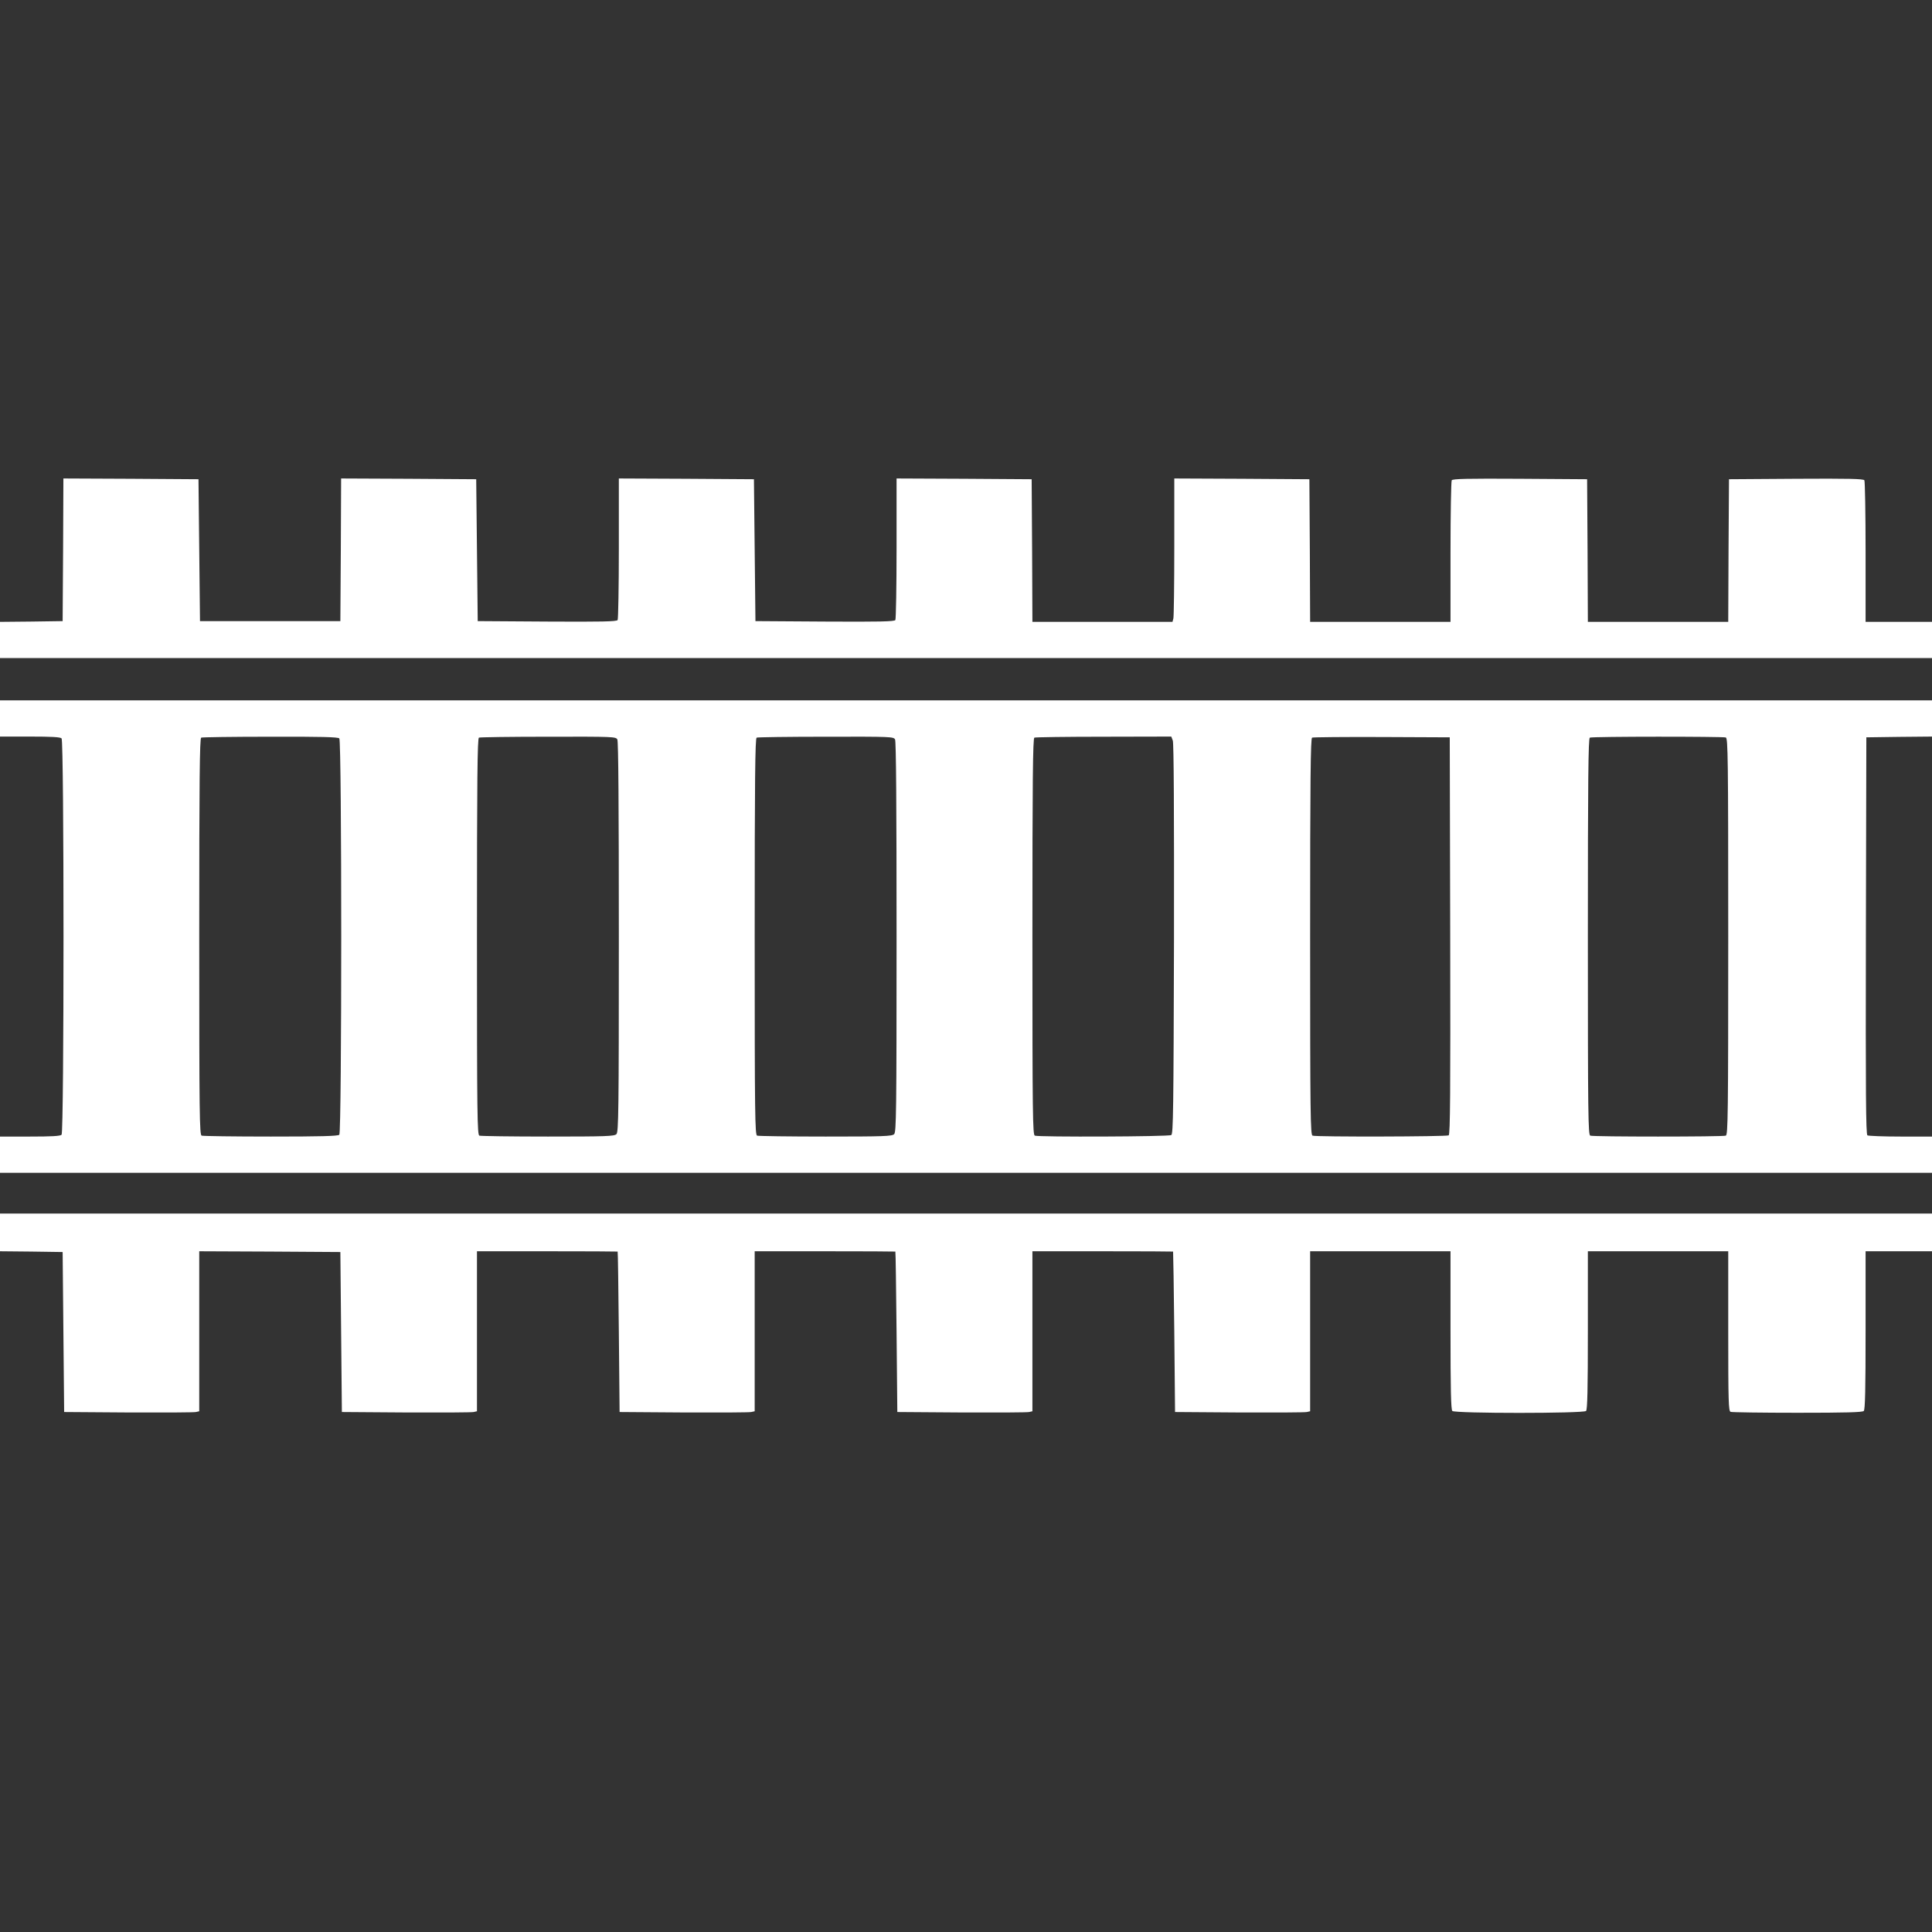 <?xml version="1.0" standalone="no"?>
<!DOCTYPE svg PUBLIC "-//W3C//DTD SVG 20010904//EN"
 "http://www.w3.org/TR/2001/REC-SVG-20010904/DTD/svg10.dtd">
<svg version="1.0" xmlns="http://www.w3.org/2000/svg"
 width="1280pt" height="1280pt" viewBox="0 0 1280 1280"
 preserveAspectRatio="xMidYMid meet">
<rect x="0" y="0" width="1280" height="1280" fill="#333333" stroke="none"/>
<g transform="translate(0,1280) scale(0.1,-0.1)"
fill="#ffffff" stroke="none">
<path d="M418 9158 l-3 -473 -207 -3 -208 -2 0 -120 0 -120 6400 0 6400 0 0
120 0 120 -220 0 -220 0 0 463 c0 254 -4 468 -8 475 -7 10 -104 12 -453 10
l-444 -3 -3 -472 -2 -473 -465 0 -465 0 -2 473 -3 472 -444 3 c-349 2 -446 0
-453 -10 -4 -7 -8 -221 -8 -475 l0 -463 -465 0 -465 0 -2 473 -3 472 -447 3
-448 2 0 -452 c0 -249 -3 -463 -6 -475 l-6 -23 -464 0 -464 0 -2 473 -3 472
-447 3 -448 2 0 -462 c0 -255 -4 -469 -8 -476 -7 -10 -107 -12 -468 -10 l-459
3 -5 470 -5 470 -447 3 -448 2 0 -462 c0 -255 -4 -469 -8 -476 -7 -10 -107
-12 -468 -10 l-459 3 -5 470 -5 470 -447 3 -448 2 -2 -472 -3 -473 -465 0
-465 0 -5 470 -5 470 -447 3 -448 2 -2 -472z"/>
<path d="M0 8040 l0 -120 198 0 c141 0 201 -3 210 -12 17 -17 17 -2609 0
-2626 -9 -9 -69 -12 -210 -12 l-198 0 0 -120 0 -120 6400 0 6400 0 0 120 0
120 -207 0 c-115 0 -214 4 -221 8 -10 7 -12 278 -10 1323 l3 1314 218 3 217 2
0 120 0 120 -6400 0 -6400 0 0 -120z m2248 -132 c17 -17 17 -2609 0 -2626 -9
-9 -124 -12 -454 -12 -243 0 -449 3 -458 6 -14 6 -16 131 -16 1319 0 1041 3
1314 13 1318 6 3 212 6 457 6 335 1 449 -2 458 -11z m1842 -7 c7 -13 10 -440
10 -1310 0 -1159 -2 -1291 -16 -1305 -14 -14 -69 -16 -454 -16 -241 0 -445 3
-454 6 -14 6 -16 131 -16 1319 0 1041 3 1314 13 1318 6 3 213 6 459 6 432 1
448 0 458 -18z m1840 0 c7 -13 10 -440 10 -1310 0 -1159 -2 -1291 -16 -1305
-14 -14 -69 -16 -454 -16 -241 0 -445 3 -454 6 -14 6 -16 131 -16 1319 0 1041
3 1314 13 1318 6 3 213 6 459 6 432 1 448 0 458 -18z m1840 -7 c7 -17 9 -485
8 -1315 -3 -1134 -5 -1291 -18 -1299 -16 -11 -878 -14 -904 -4 -14 6 -16 131
-16 1319 0 1041 3 1314 13 1318 6 3 213 6 460 6 l447 1 10 -26z m1838 -1293
c2 -1045 0 -1316 -10 -1323 -15 -9 -878 -11 -902 -2 -14 6 -16 131 -16 1319 0
1041 3 1314 13 1318 6 3 215 5 462 4 l450 -2 3 -1314z m1826 1313 c14 -6 16
-131 16 -1319 0 -1188 -2 -1313 -16 -1319 -20 -8 -878 -8 -898 0 -14 6 -16
131 -16 1319 0 1041 3 1314 13 1318 18 8 882 8 901 1z"/>
<path d="M0 4635 l0 -125 208 -2 207 -3 5 -530 5 -530 425 -3 c234 -1 435 0
448 3 l22 5 0 530 0 530 468 -2 467 -3 5 -530 5 -530 425 -3 c234 -1 435 0
448 3 l22 5 0 530 0 530 465 0 c256 0 466 -1 467 -2 2 -2 5 -241 8 -533 l5
-530 425 -3 c234 -1 435 0 447 3 l23 5 0 530 0 530 465 0 c256 0 466 -1 467
-2 2 -2 5 -241 8 -533 l5 -530 425 -3 c234 -1 435 0 448 3 l22 5 0 530 0 530
465 0 c256 0 466 -1 467 -2 1 -2 5 -241 8 -533 l5 -530 425 -3 c234 -1 435 0
448 3 l22 5 0 530 0 530 465 0 465 0 0 -523 c0 -393 3 -526 12 -535 17 -17
869 -17 886 0 9 9 12 142 12 535 l0 523 465 0 465 0 0 -529 c0 -473 2 -530 16
-535 9 -3 208 -6 443 -6 319 0 430 3 439 12 9 9 12 142 12 535 l0 523 220 0
220 0 0 125 0 125 -6400 0 -6400 0 0 -125z"/>
</g>
</svg>
